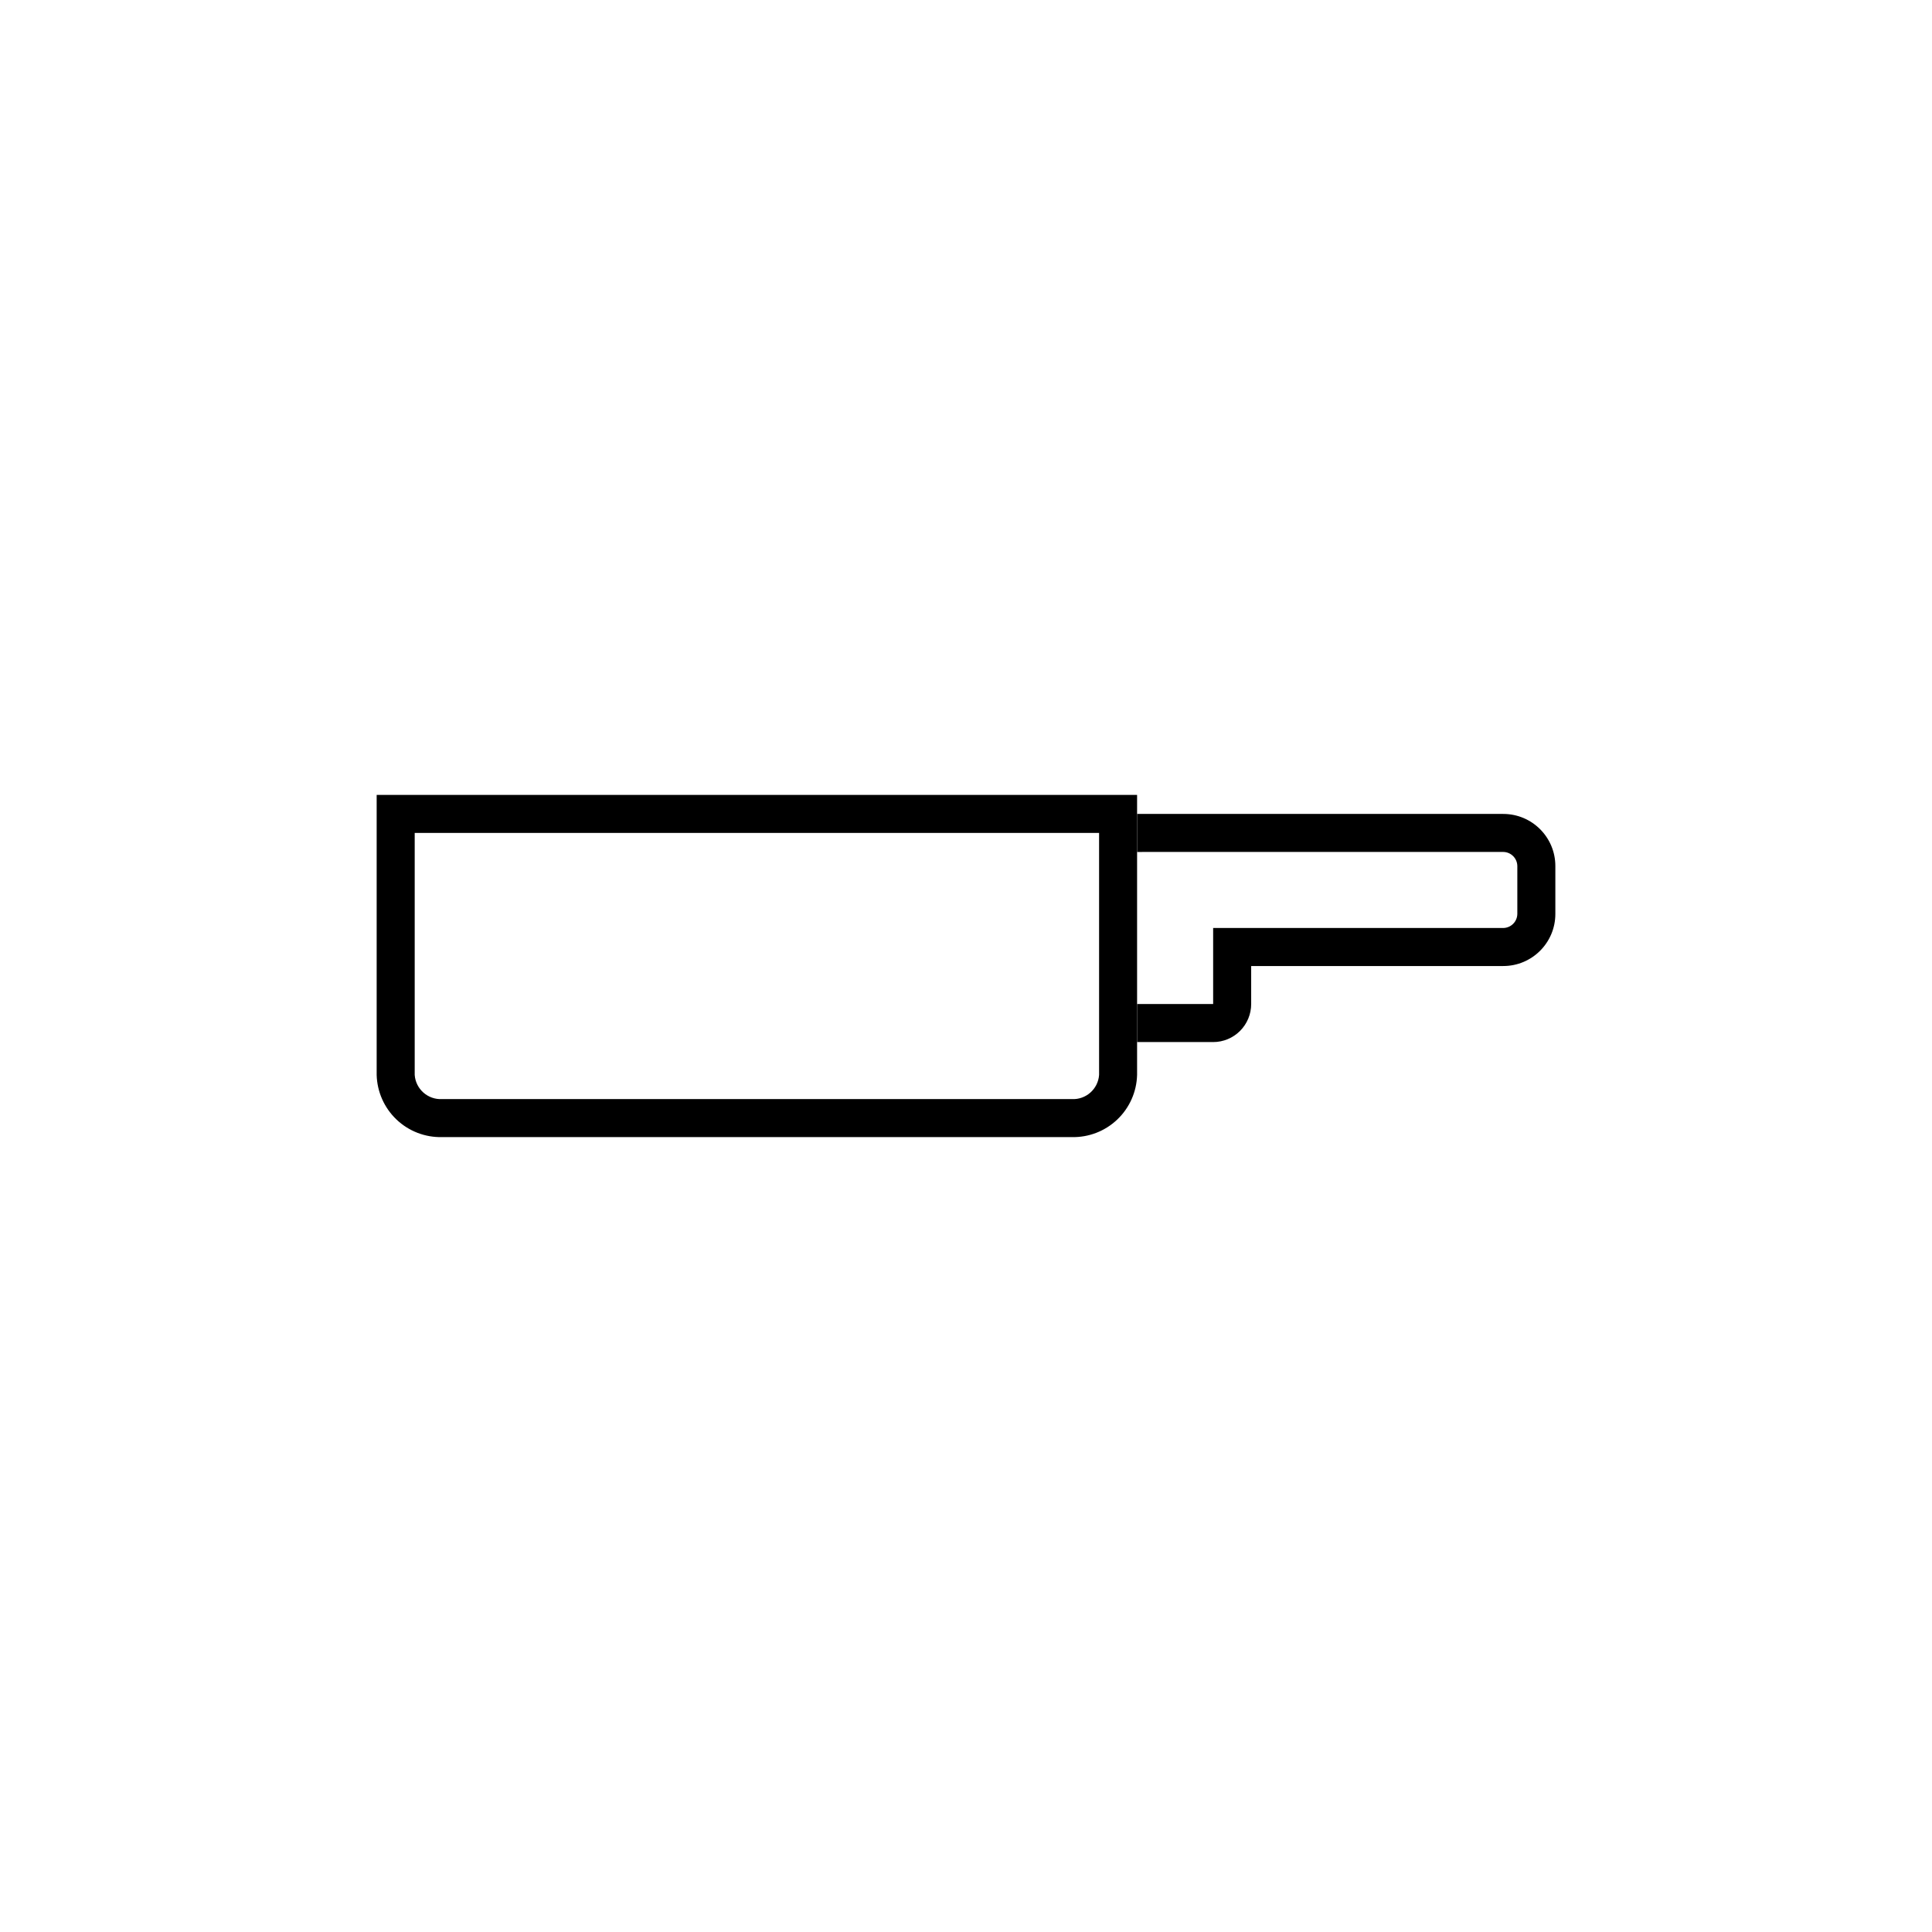 <?xml version="1.0" encoding="UTF-8"?>
<!-- Uploaded to: SVG Repo, www.svgrepo.com, Generator: SVG Repo Mixer Tools -->
<svg fill="#000000" width="800px" height="800px" version="1.1" viewBox="144 144 512 512" xmlns="http://www.w3.org/2000/svg">
 <g>
  <path d="m542.38 359.7h-97.035v10.078l97.035-0.004c2.047 0.027 3.699 1.68 3.727 3.731v12.695c-0.027 2.047-1.68 3.699-3.727 3.727h-76.883v20.152h-20.152v10.078h20.152c2.676 0 5.238-1.062 7.125-2.953 1.891-1.891 2.953-4.453 2.953-7.125v-10.074h66.805c7.625 0 13.805-6.184 13.805-13.805v-12.695c0-7.625-6.18-13.805-13.805-13.805z"/>
  <path d="m243.82 354.66v74.211c0.121 4.481 2.012 8.73 5.262 11.82 3.246 3.09 7.59 4.762 12.07 4.652h166.86c4.481 0.109 8.82-1.562 12.07-4.652s5.141-7.34 5.258-11.82v-74.211zm191.45 74.211c-0.27 3.754-3.496 6.602-7.254 6.398h-166.86c-3.758 0.203-6.984-2.644-7.254-6.398v-64.137h181.37z"/>
 </g>
</svg>